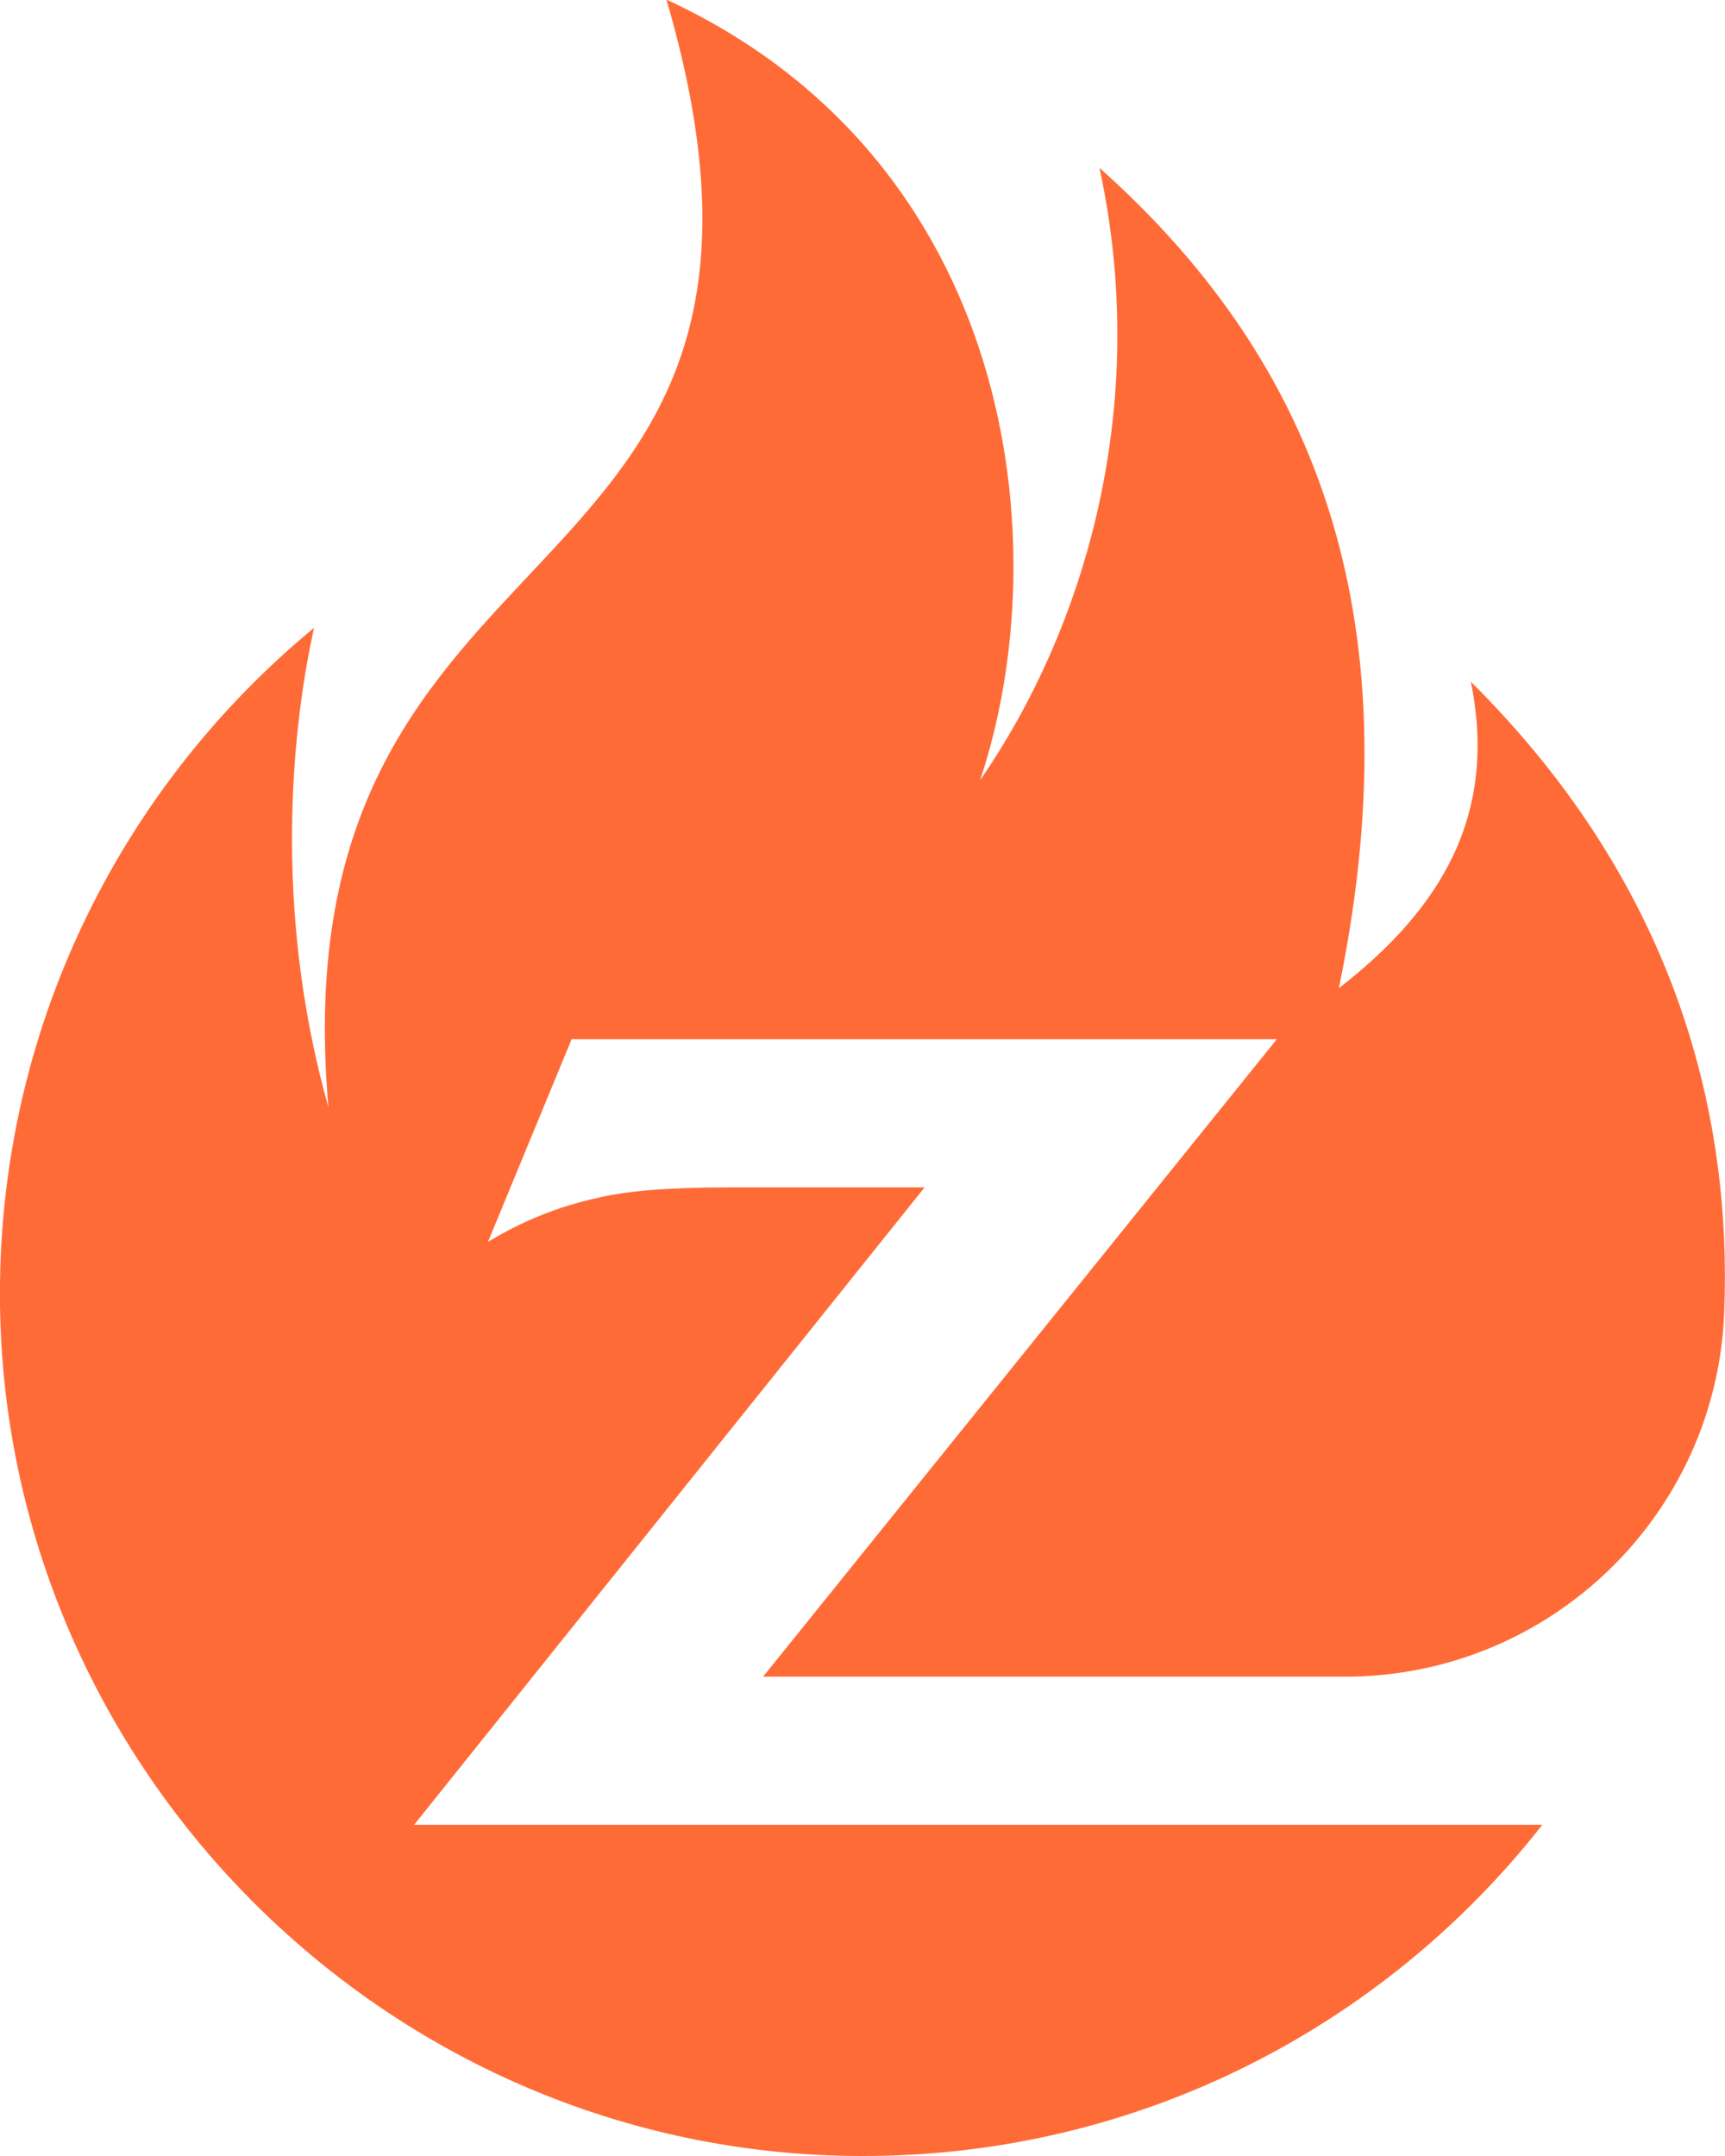 <svg viewBox="0 0 864 1080" height="1080" width="864" xmlns="http://www.w3.org/2000/svg" data-name="Layer_2" id="b">
  <g data-name="Layer_1" id="c">
    <path style="fill: #ff6b37;" d="M207.4,914.1l255.7-319.3h-98.3c-28.6,0-50.3,1.6-65.2,5.2-20.5,4.4-38.7,12.1-55.2,22.1l41.9-101.5h353.2l-257.3,319.3h291.5c102,0,185.9-80.5,189.9-182.4,3.8-95.2-21.6-211.4-126.9-316,13.7,67.3-15.5,114.2-66.1,153.5,39.5-191.8-15.5-317.8-119.9-410.9,25.9,119.8-7.5,231.1-59.8,306.7,39.4-117.9,17.5-310.2-157.1-391,91.4,312.5-196.3,247.6-169.3,554.9-28.4-100.7-17.8-192.7-7.2-240.2C62.5,392.8,1.7,510.6,0,642.6c-3,239.2,192.3,437.2,431.6,437.4,138.4.2,261.7-64.8,340.9-165.9H207.4Z"></path>
  </g>
</svg>